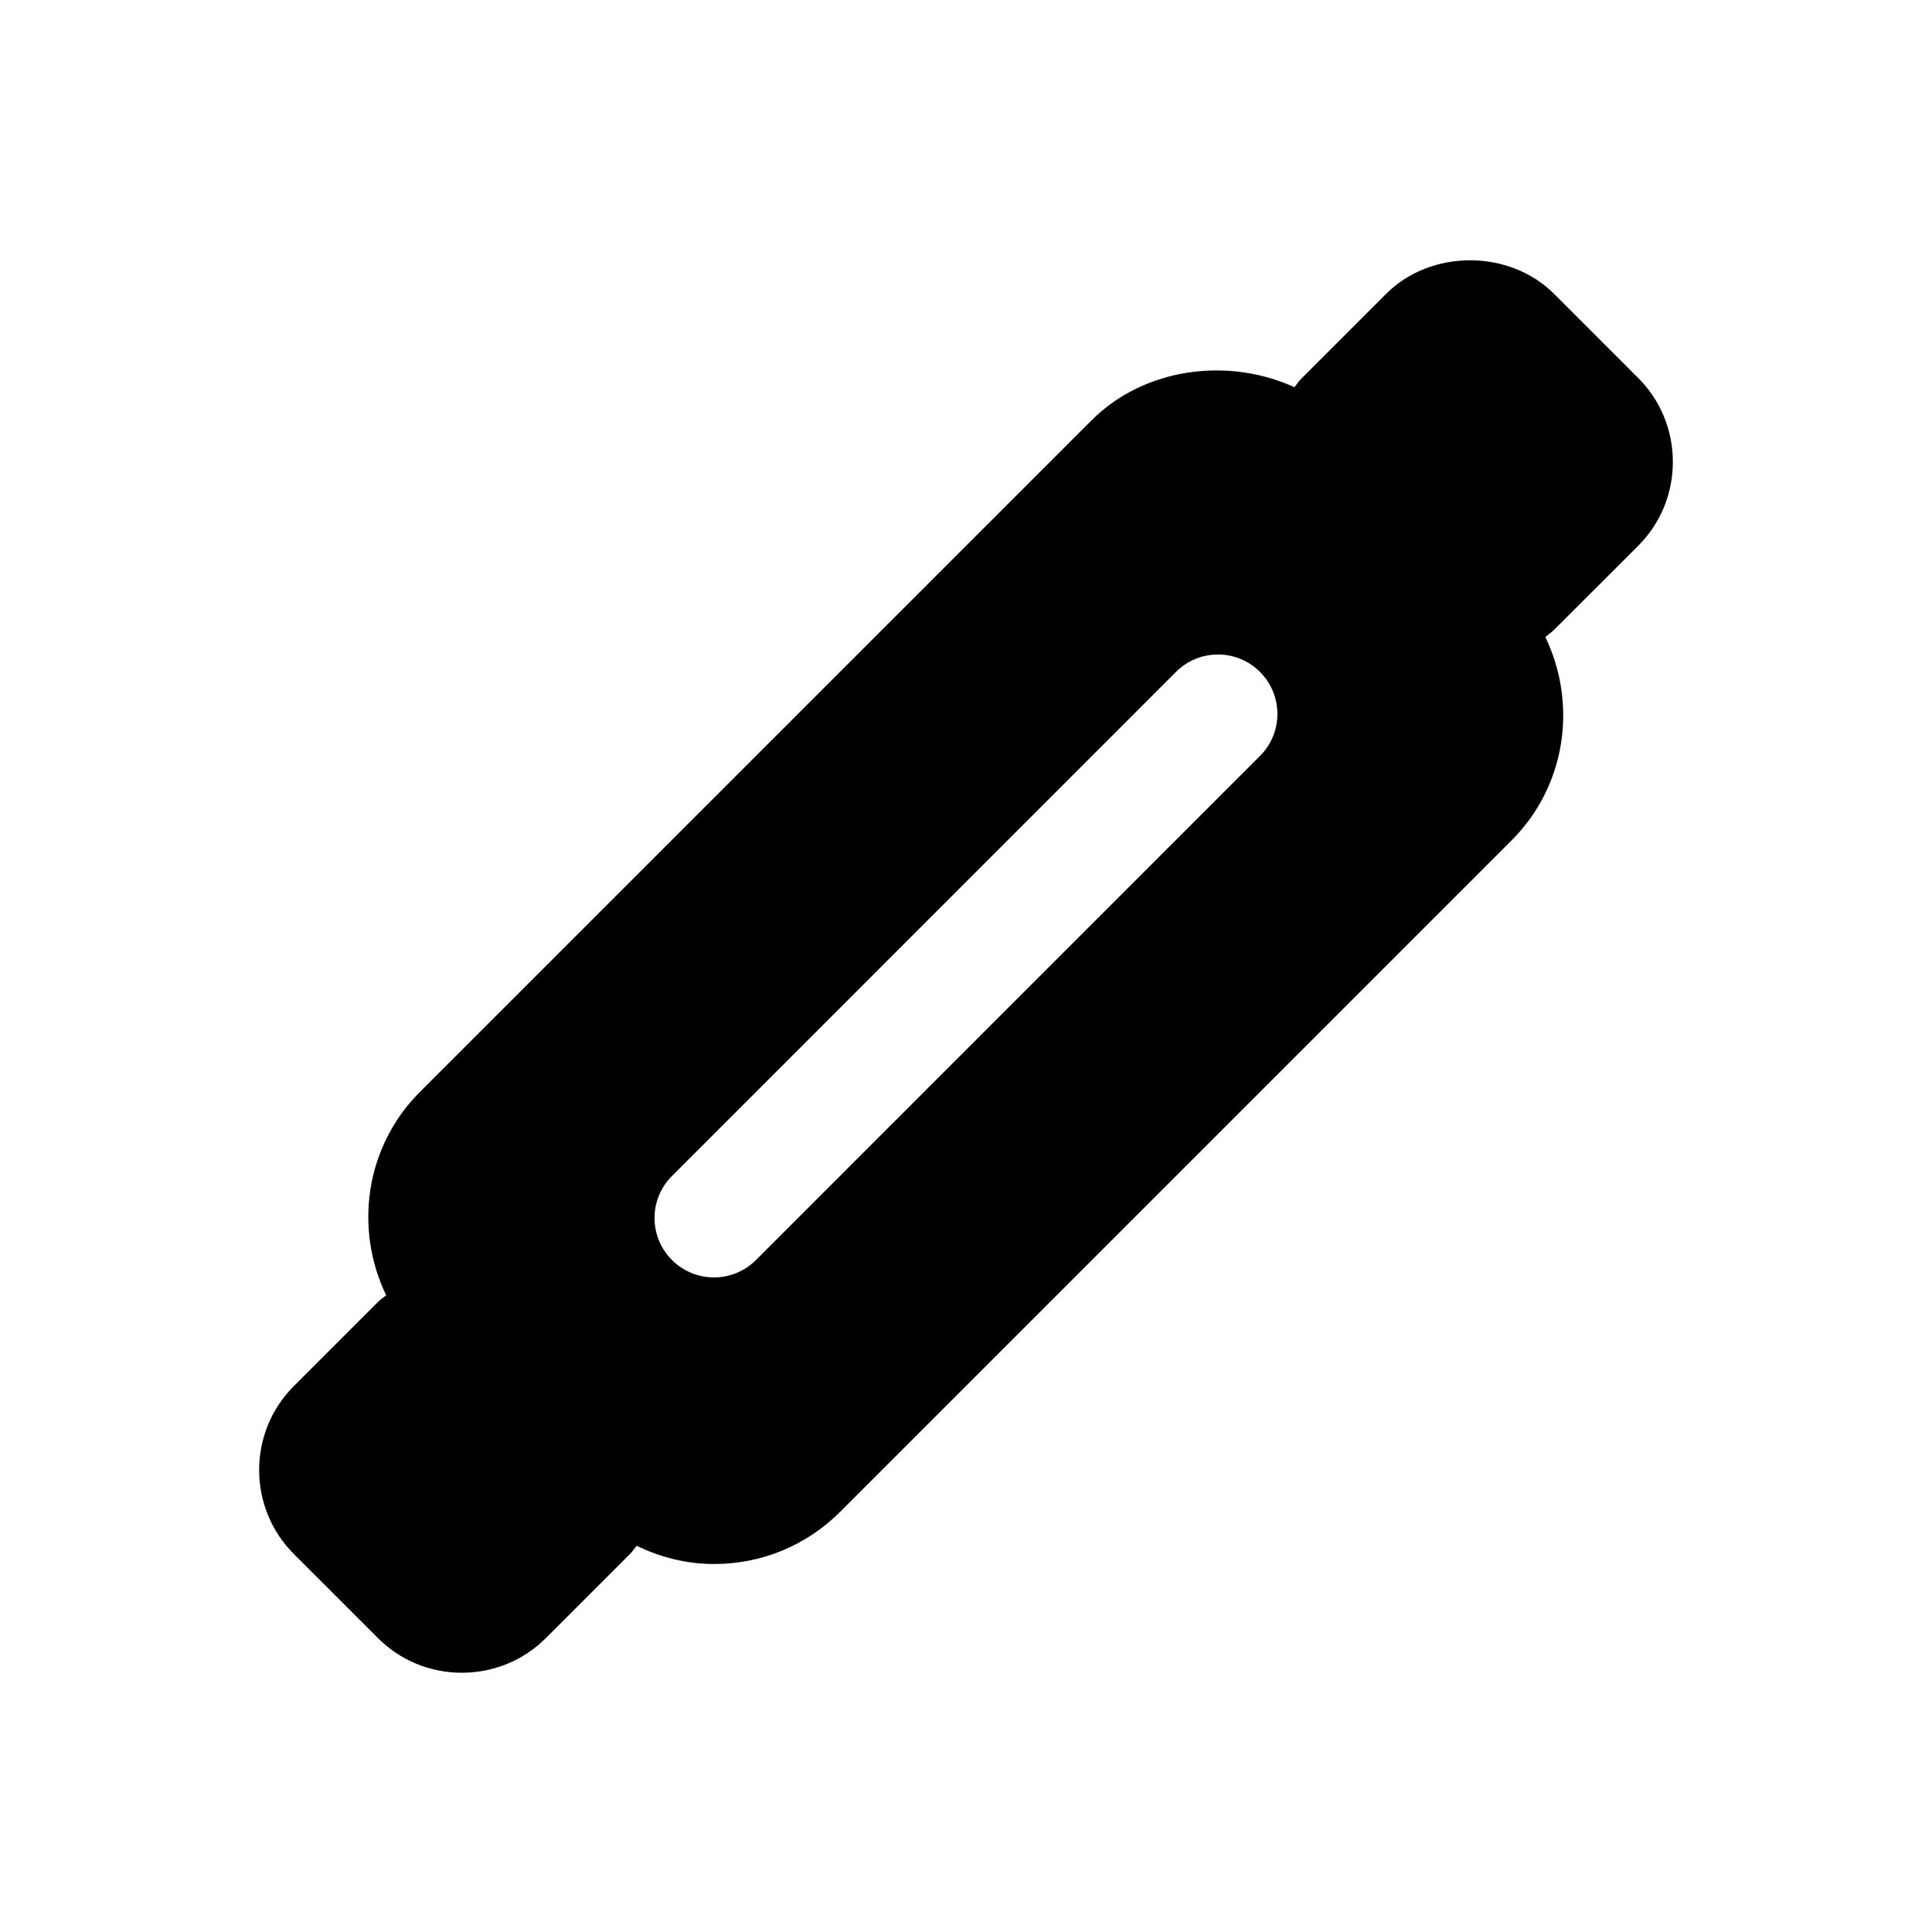 <?xml version="1.0" encoding="UTF-8"?>
<!-- Uploaded to: SVG Repo, www.svgrepo.com, Generator: SVG Repo Mixer Tools -->
<svg fill="#000000" width="800px" height="800px" version="1.1" viewBox="144 144 512 512" xmlns="http://www.w3.org/2000/svg">
 <path d="m578.11 288.67c5.934-5.934 9.211-13.84 9.211-22.262s-3.273-16.328-9.211-22.262l-22.262-22.262c-11.871-11.871-32.652-11.871-44.523 0l-22.262 22.262c-0.77 0.754-1.355 1.637-2.031 2.473-17.539-8.031-39.77-5.227-53.766 8.785l-177.99 177.98c-14.562 14.562-17.414 36.305-8.926 53.891-0.723 0.598-1.512 1.086-2.188 1.762l-22.277 22.277c-12.281 12.281-12.281 32.242 0 44.523l22.262 22.262c5.934 5.934 13.84 9.195 22.262 9.195s16.328-3.273 22.262-9.195l22.277-22.277c0.676-0.66 1.18-1.449 1.777-2.172 6.312 3.055 13.242 4.832 20.484 4.832 12.641 0 24.512-4.914 33.395-13.793l178-178c14.562-14.562 17.398-36.289 8.926-53.875 0.77-0.645 1.605-1.195 2.312-1.906zm-100.2 55.656-133.57 133.59c-3.07 3.07-7.102 4.613-11.133 4.613s-8.062-1.543-11.133-4.613c-6.156-6.156-6.156-16.105 0-22.262l133.57-133.59c6.156-6.156 16.105-6.156 22.262 0 6.16 6.156 6.16 16.121 0.004 22.262z"/>
</svg>